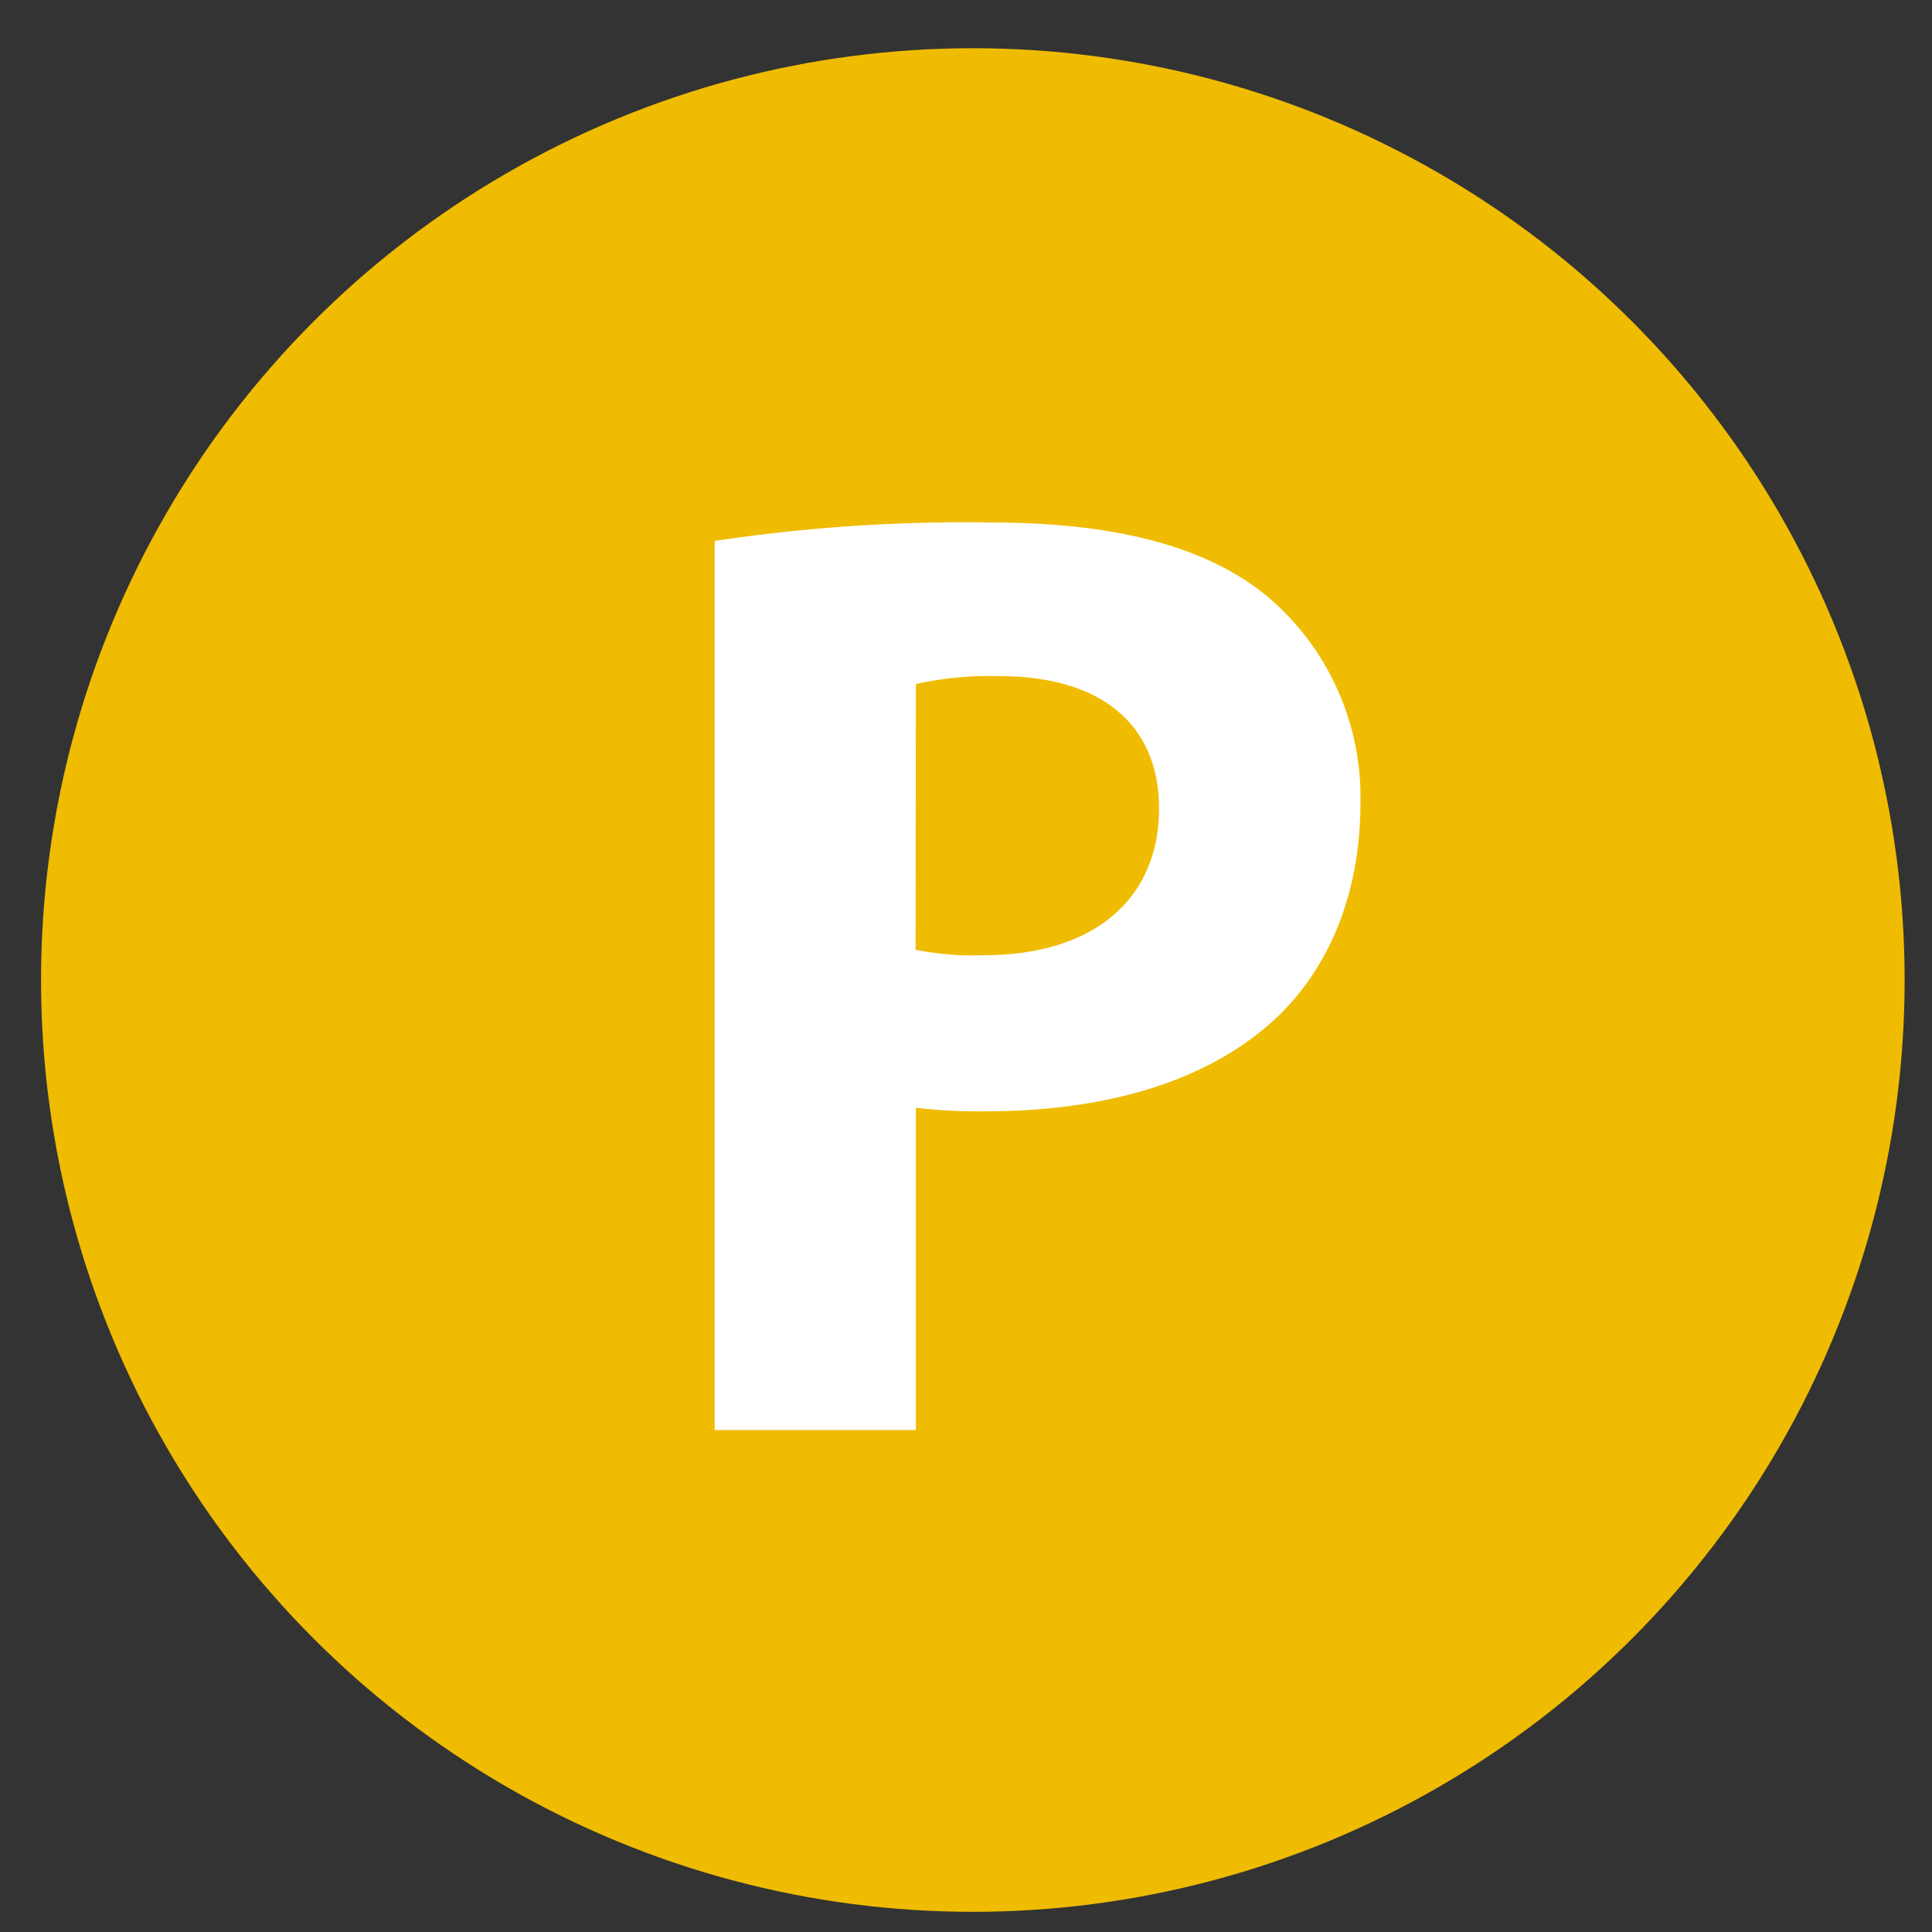 <svg id="圖層_1" data-name="圖層 1" xmlns="http://www.w3.org/2000/svg" viewBox="0 0 113 113"><rect x="0" y="0" width="113" height="113" fill="#333333" stroke="none"/><defs><style>.cls-1{fill:#efbc01;}.cls-2{fill:#fff;}</style></defs><title>p</title><circle class="cls-1" cx="56.9" cy="57.32" r="54.5"/><path class="cls-2" d="M53.57,64.79a31.55,31.55,0,0,0,4.06.21c7,0,13.07-1.71,17.11-5.55,3.11-3,4.83-7.34,4.83-12.49A15.37,15.37,0,0,0,74,34.78c-3.51-2.82-8.74-4.22-16.08-4.22A97.79,97.79,0,0,0,41.8,31.64v52H53.57Zm0-24.78a19.46,19.46,0,0,1,4.91-.46c6,0,9.31,2.89,9.31,7.73,0,5.37-3.9,8.59-10.24,8.59a17.13,17.13,0,0,1-4-.32Zm0,0"/></svg>